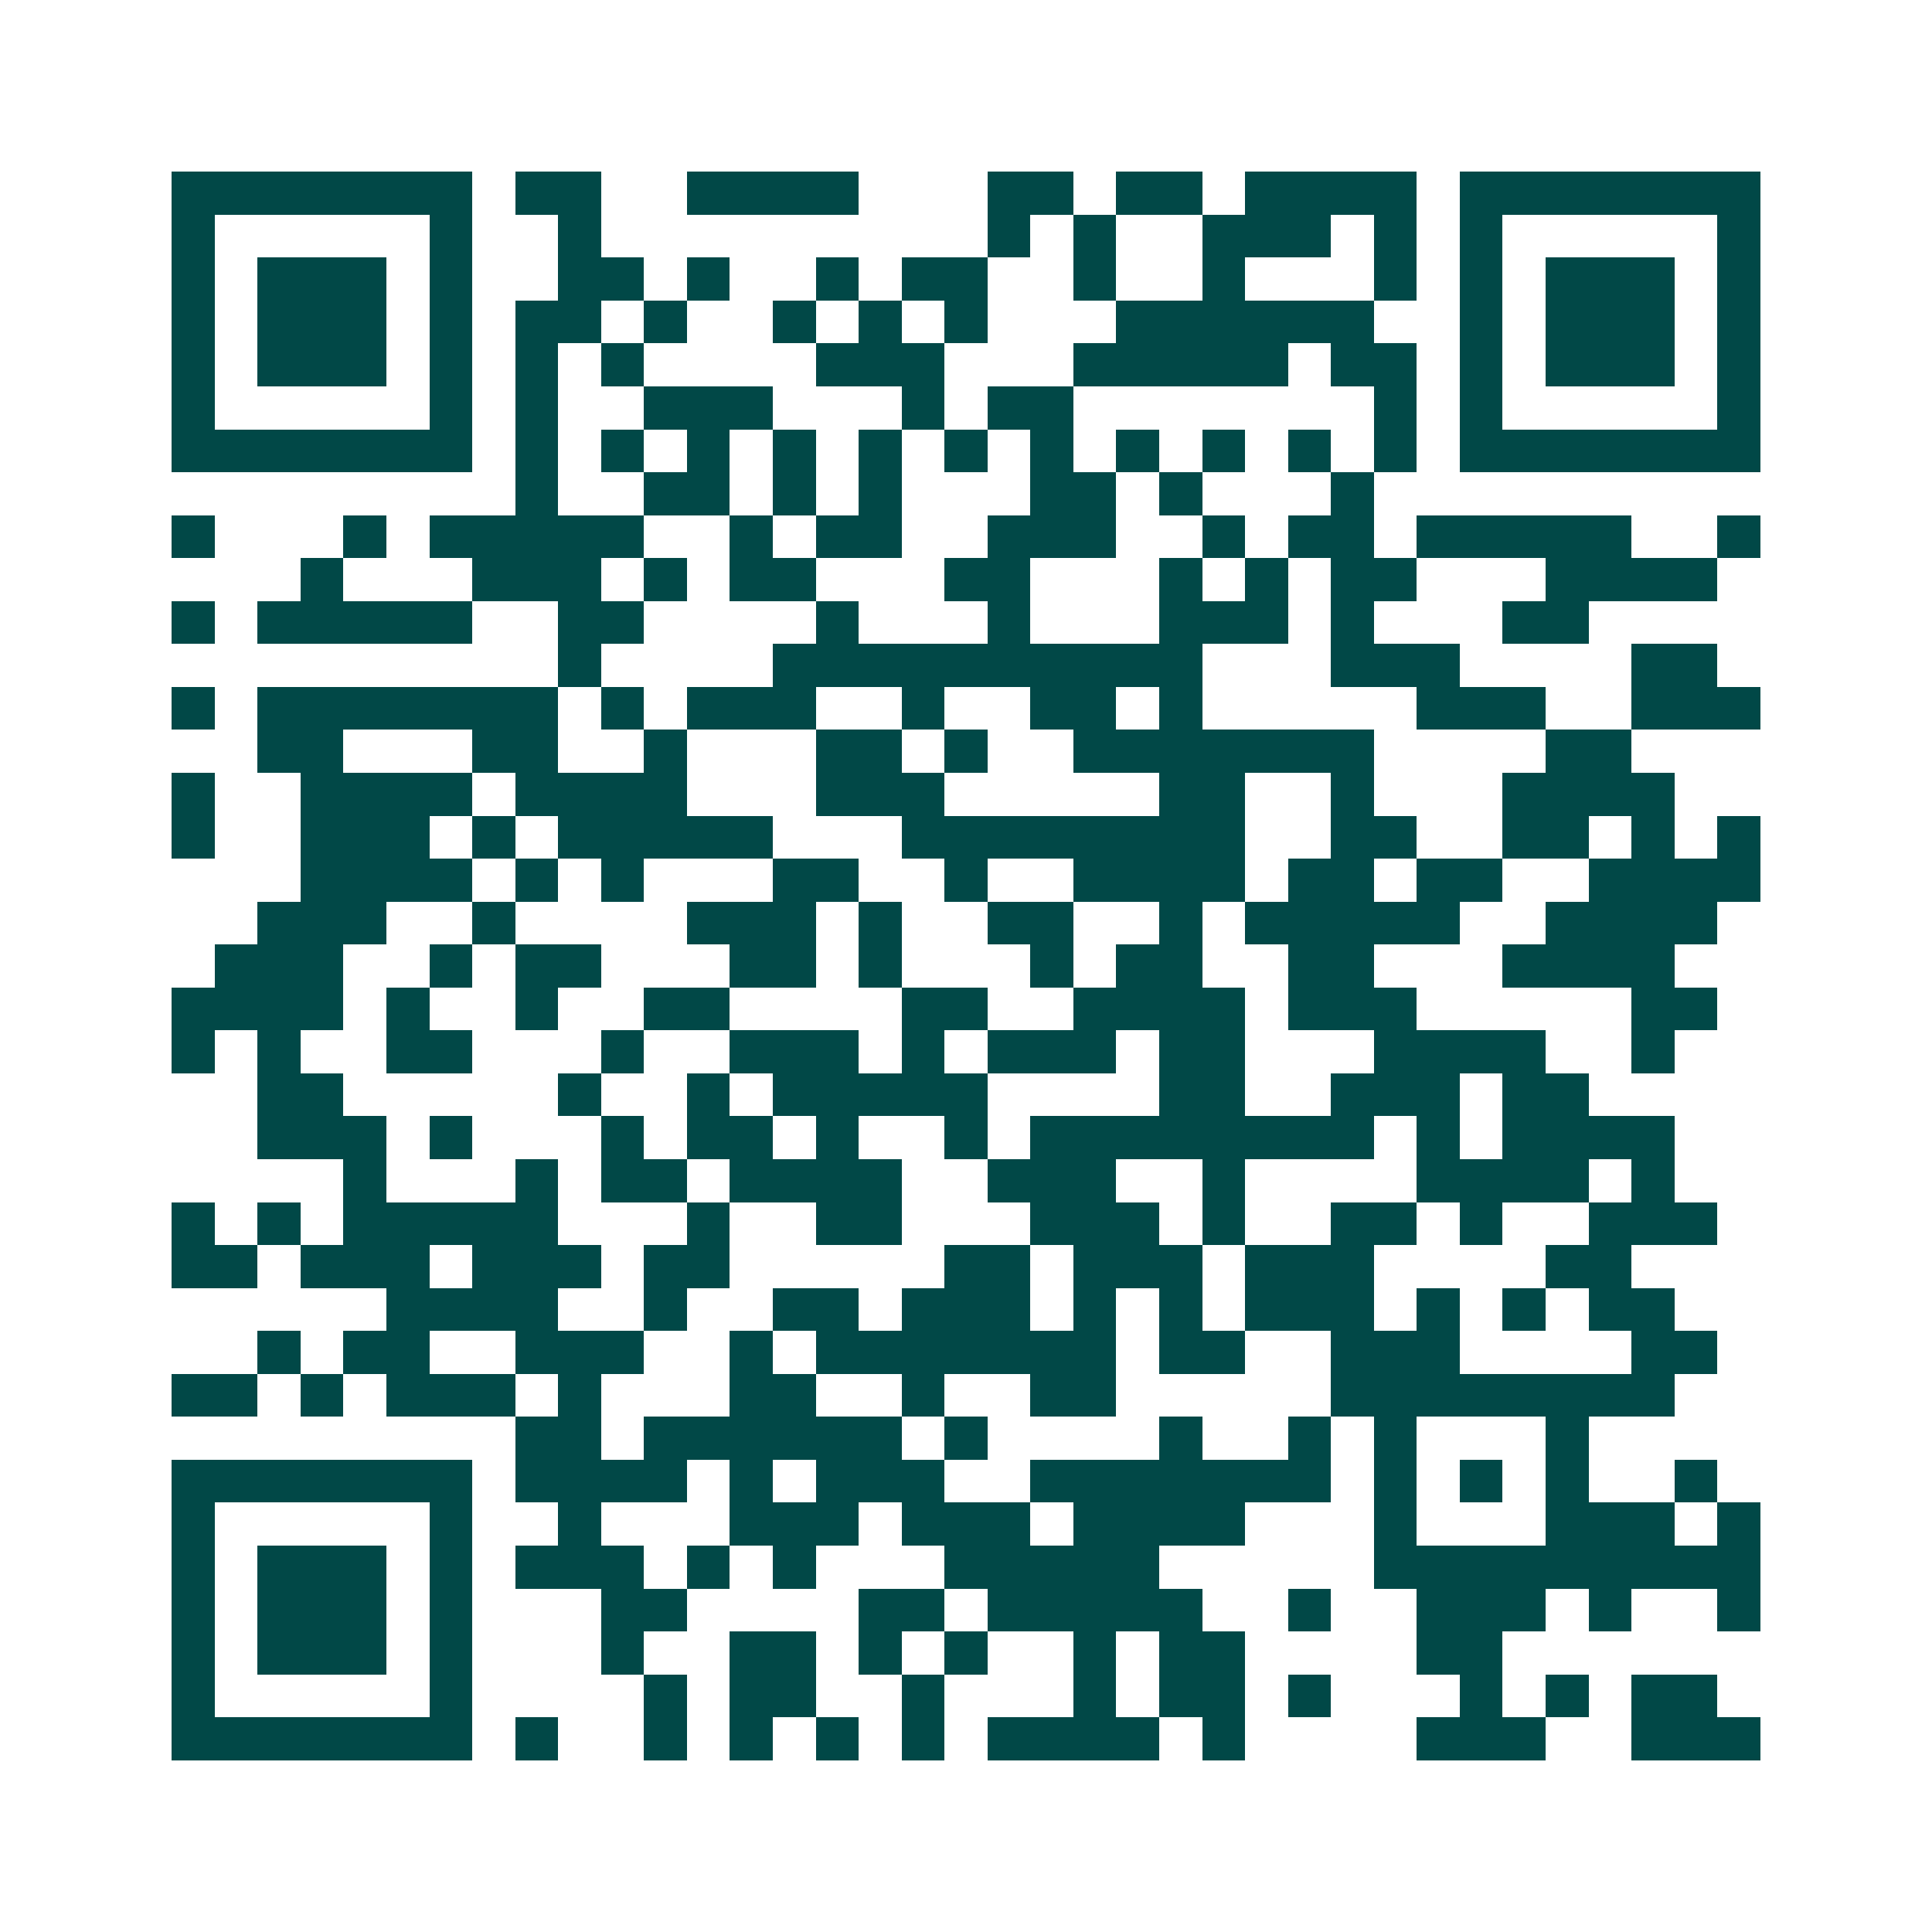 <svg xmlns="http://www.w3.org/2000/svg" width="200" height="200" viewBox="0 0 45 45" shape-rendering="crispEdges"><path fill="#ffffff" d="M0 0h45v45H0z"/><path stroke="#014847" d="M4 4.5h7m1 0h2m2 0h4m3 0h2m1 0h2m1 0h4m1 0h7M4 5.5h1m5 0h1m2 0h1m9 0h1m1 0h1m2 0h3m1 0h1m1 0h1m5 0h1M4 6.5h1m1 0h3m1 0h1m2 0h2m1 0h1m2 0h1m1 0h2m2 0h1m2 0h1m3 0h1m1 0h1m1 0h3m1 0h1M4 7.5h1m1 0h3m1 0h1m1 0h2m1 0h1m2 0h1m1 0h1m1 0h1m3 0h6m2 0h1m1 0h3m1 0h1M4 8.5h1m1 0h3m1 0h1m1 0h1m1 0h1m4 0h3m3 0h5m1 0h2m1 0h1m1 0h3m1 0h1M4 9.5h1m5 0h1m1 0h1m2 0h3m3 0h1m1 0h2m7 0h1m1 0h1m5 0h1M4 10.5h7m1 0h1m1 0h1m1 0h1m1 0h1m1 0h1m1 0h1m1 0h1m1 0h1m1 0h1m1 0h1m1 0h1m1 0h7M12 11.5h1m2 0h2m1 0h1m1 0h1m3 0h2m1 0h1m3 0h1M4 12.5h1m3 0h1m1 0h5m2 0h1m1 0h2m2 0h3m2 0h1m1 0h2m1 0h5m2 0h1M7 13.5h1m3 0h3m1 0h1m1 0h2m3 0h2m3 0h1m1 0h1m1 0h2m3 0h4M4 14.5h1m1 0h5m2 0h2m4 0h1m3 0h1m3 0h3m1 0h1m3 0h2M13 15.5h1m4 0h10m3 0h3m4 0h2M4 16.5h1m1 0h7m1 0h1m1 0h3m2 0h1m2 0h2m1 0h1m5 0h3m2 0h3M6 17.5h2m3 0h2m2 0h1m3 0h2m1 0h1m2 0h7m4 0h2M4 18.5h1m2 0h4m1 0h4m3 0h3m5 0h2m2 0h1m3 0h4M4 19.5h1m2 0h3m1 0h1m1 0h5m3 0h8m2 0h2m2 0h2m1 0h1m1 0h1M7 20.5h4m1 0h1m1 0h1m3 0h2m2 0h1m2 0h4m1 0h2m1 0h2m2 0h4M6 21.5h3m2 0h1m4 0h3m1 0h1m2 0h2m2 0h1m1 0h5m2 0h4M5 22.5h3m2 0h1m1 0h2m3 0h2m1 0h1m3 0h1m1 0h2m2 0h2m3 0h4M4 23.5h4m1 0h1m2 0h1m2 0h2m4 0h2m2 0h4m1 0h3m5 0h2M4 24.5h1m1 0h1m2 0h2m3 0h1m2 0h3m1 0h1m1 0h3m1 0h2m3 0h4m2 0h1M6 25.5h2m5 0h1m2 0h1m1 0h5m4 0h2m2 0h3m1 0h2M6 26.5h3m1 0h1m3 0h1m1 0h2m1 0h1m2 0h1m1 0h8m1 0h1m1 0h4M8 27.5h1m3 0h1m1 0h2m1 0h4m2 0h3m2 0h1m4 0h4m1 0h1M4 28.5h1m1 0h1m1 0h5m3 0h1m2 0h2m3 0h3m1 0h1m2 0h2m1 0h1m2 0h3M4 29.5h2m1 0h3m1 0h3m1 0h2m5 0h2m1 0h3m1 0h3m4 0h2M9 30.5h4m2 0h1m2 0h2m1 0h3m1 0h1m1 0h1m1 0h3m1 0h1m1 0h1m1 0h2M6 31.5h1m1 0h2m2 0h3m2 0h1m1 0h7m1 0h2m2 0h3m4 0h2M4 32.5h2m1 0h1m1 0h3m1 0h1m3 0h2m2 0h1m2 0h2m5 0h8M12 33.5h2m1 0h6m1 0h1m4 0h1m2 0h1m1 0h1m3 0h1M4 34.5h7m1 0h4m1 0h1m1 0h3m2 0h7m1 0h1m1 0h1m1 0h1m2 0h1M4 35.5h1m5 0h1m2 0h1m3 0h3m1 0h3m1 0h4m3 0h1m3 0h3m1 0h1M4 36.5h1m1 0h3m1 0h1m1 0h3m1 0h1m1 0h1m3 0h5m5 0h9M4 37.5h1m1 0h3m1 0h1m3 0h2m4 0h2m1 0h5m2 0h1m2 0h3m1 0h1m2 0h1M4 38.5h1m1 0h3m1 0h1m3 0h1m2 0h2m1 0h1m1 0h1m2 0h1m1 0h2m4 0h2M4 39.5h1m5 0h1m4 0h1m1 0h2m2 0h1m3 0h1m1 0h2m1 0h1m3 0h1m1 0h1m1 0h2M4 40.5h7m1 0h1m2 0h1m1 0h1m1 0h1m1 0h1m1 0h4m1 0h1m4 0h3m2 0h3"/></svg>
